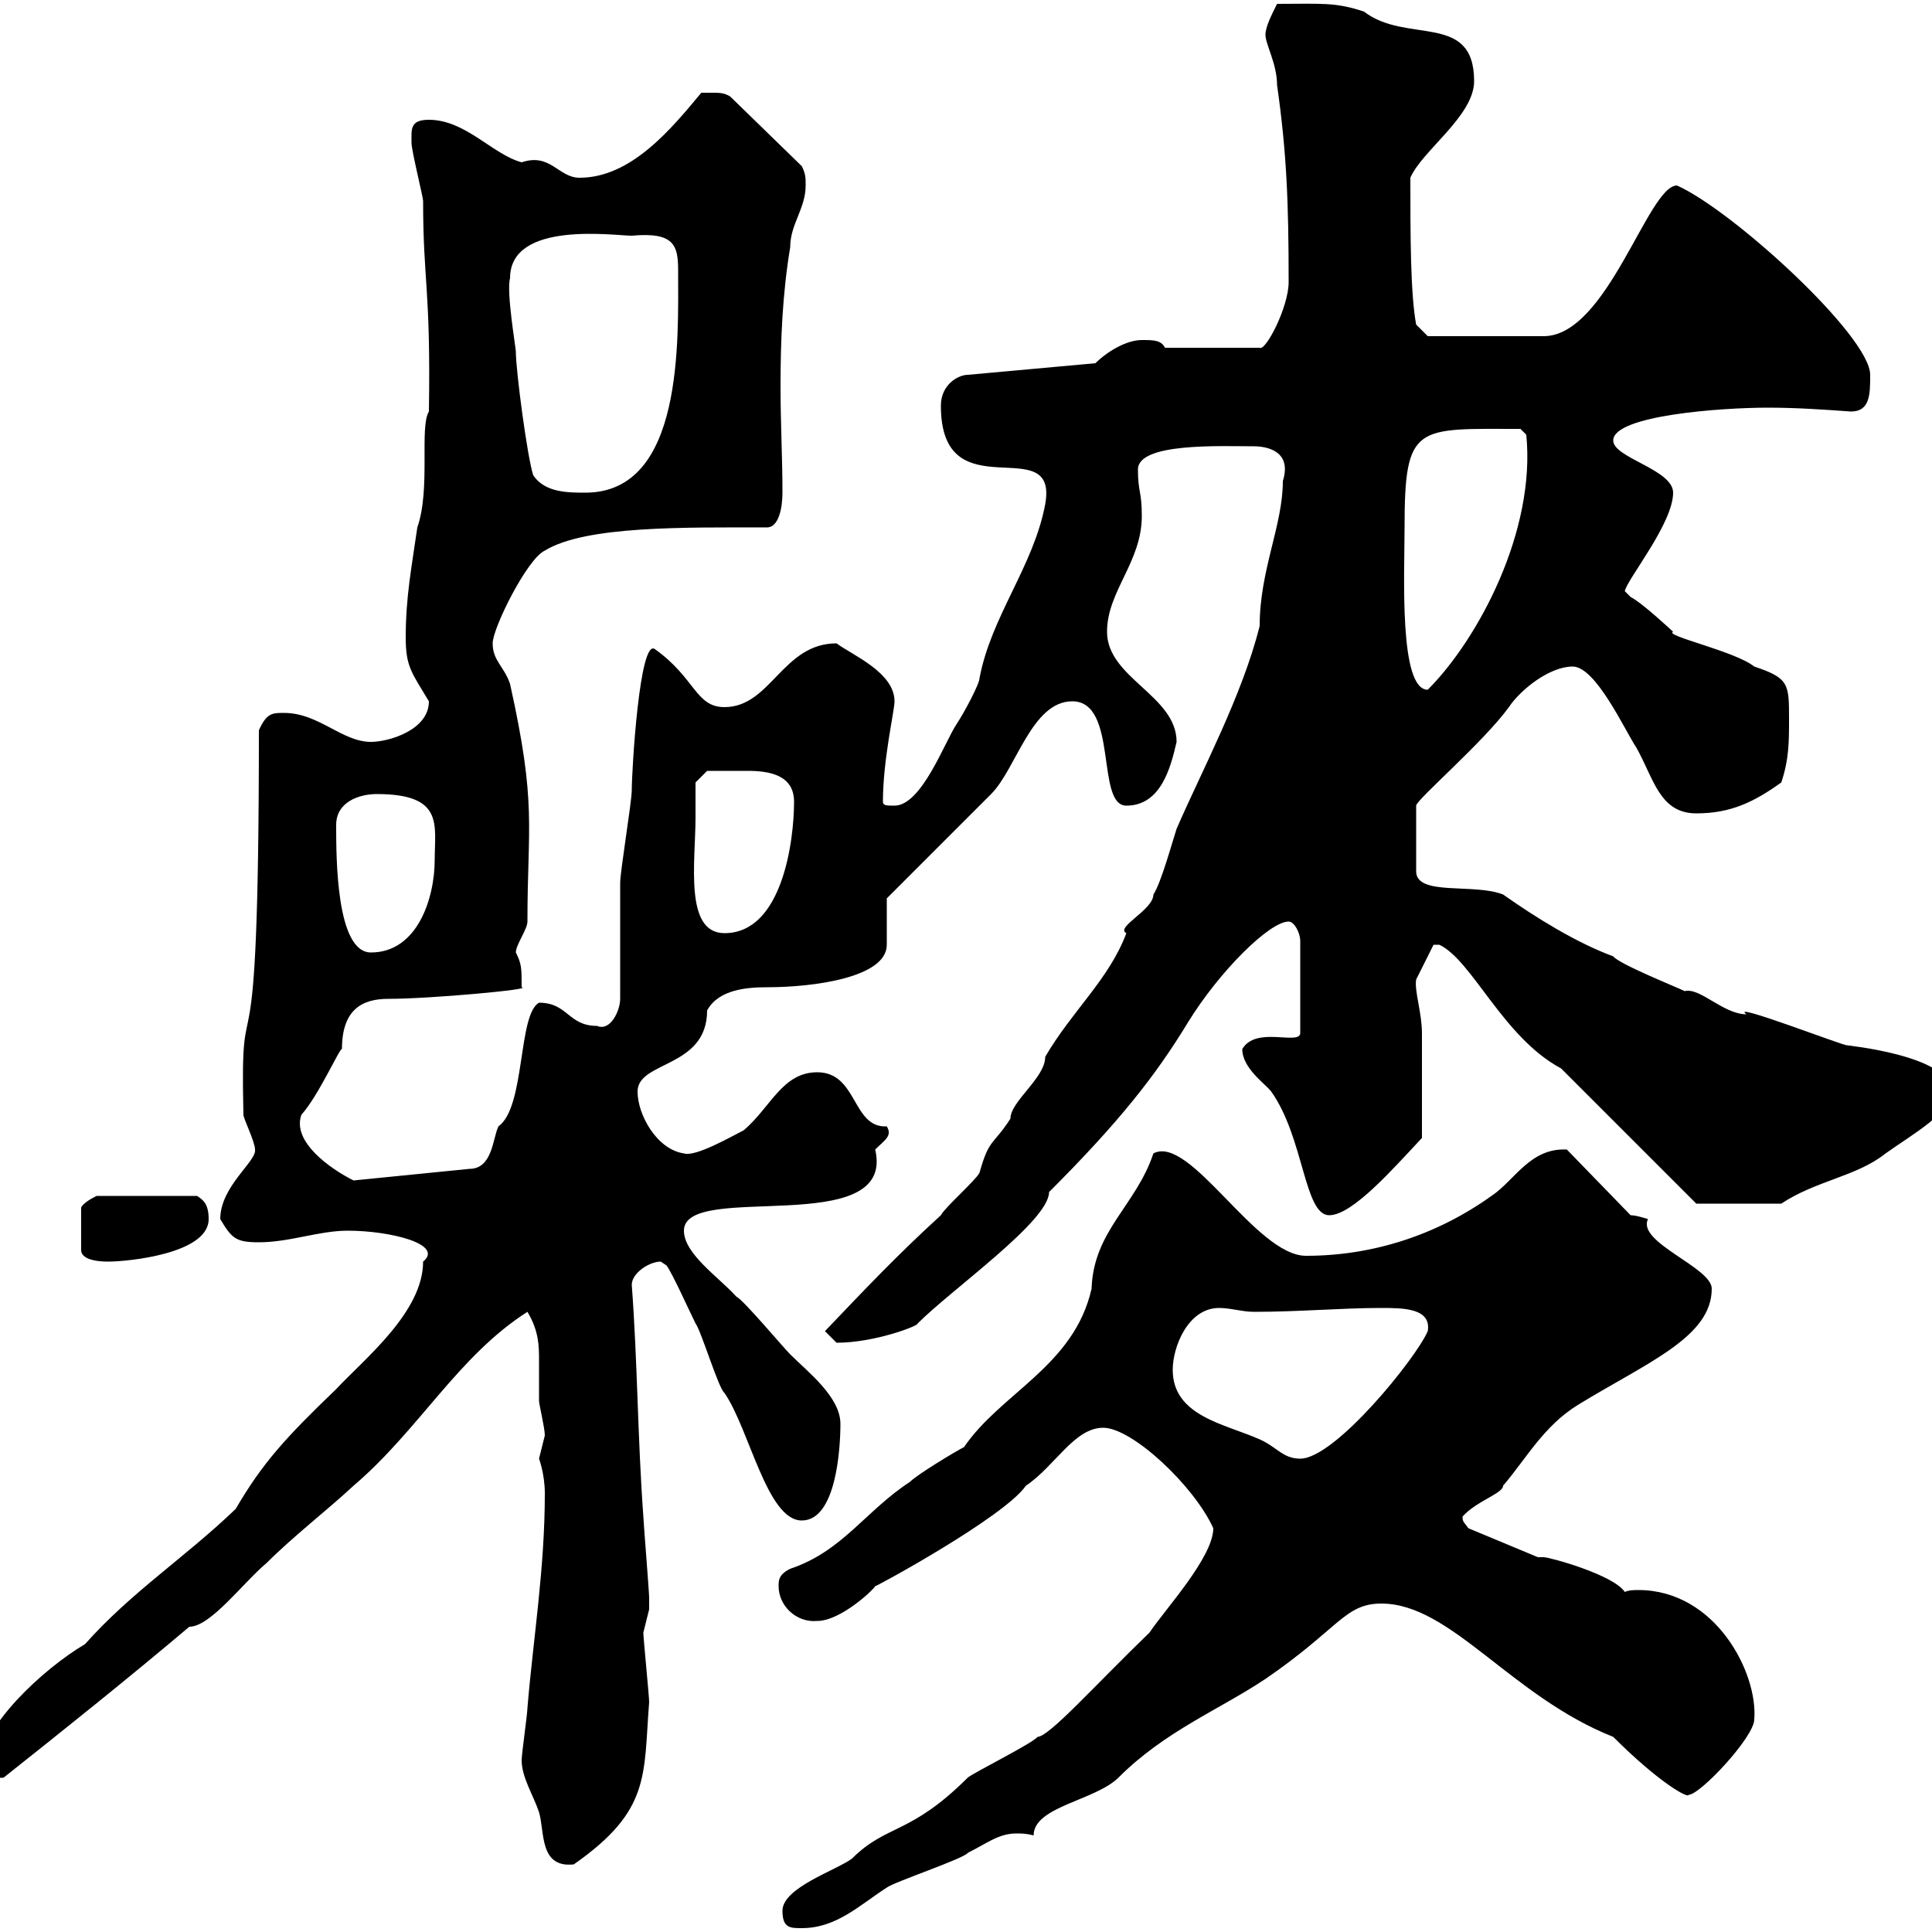 <svg xmlns="http://www.w3.org/2000/svg" xmlns:xlink="http://www.w3.org/1999/xlink" width="300" height="300"><path d="M121.50 296.70C121.50 299.40 122.70 299.40 124.50 299.40C129.90 299.40 133.50 295.80 137.70 293.10C138.90 292.20 149.70 288.60 150.30 287.70C153.30 286.20 155.10 284.70 157.80 284.70C158.70 284.70 159.30 284.70 160.50 285C160.50 280.50 170.10 279.60 173.70 276C180.90 268.80 189.30 265.50 196.50 260.70C207.90 252.90 208.80 249 214.50 249C225.30 249 234.60 263.40 250.50 269.70C257.70 276.90 262.20 279.30 262.20 278.70C264 278.70 272.40 269.70 272.40 267C273 259.80 266.40 246.90 254.40 246.90C253.80 246.90 252.90 246.90 252.30 247.20C250.50 244.50 240.60 241.80 239.70 241.80C239.70 241.80 238.80 241.80 238.80 241.80L228 237.30C227.40 236.40 227.10 236.40 227.10 235.50C229.20 233.10 233.40 231.90 233.40 230.70C237 226.50 239.70 221.40 245.10 218.10C255.90 211.50 265.80 207.60 265.80 200.10C265.80 196.80 254.10 192.90 255.90 189.30C255.90 189.30 254.10 188.70 253.20 188.70L243.30 178.50C237.60 178.20 235.20 183.30 231.60 185.70C223.20 191.70 213.30 195 202.80 195C195 195 184.80 176.10 179.10 179.10C176.40 187.20 169.80 191.10 169.50 200.10C166.80 212.10 155.40 216.30 149.70 224.70C148.50 225.30 142.50 228.90 141.30 230.10C134.40 234.60 130.80 240.90 122.70 243.60C120.90 244.50 120.90 245.40 120.90 246.30C120.90 249.30 123.60 252 126.90 251.70C130.50 251.70 135.60 246.90 135.90 246.30C136.20 246.30 156 235.50 159.30 230.70C163.80 227.70 166.80 221.70 171.30 221.70C175.80 221.70 185.40 230.70 188.40 237.30C188.40 241.80 180.90 249.90 178.50 253.50C170.10 261.60 162.90 269.70 161.10 269.70C160.50 270.60 151.50 275.10 150.30 276C141.30 285 137.70 283.20 132.30 288.60C129.90 290.40 121.50 293.10 121.50 296.70ZM81 273.30C81 276 82.80 278.70 83.70 281.40C84.60 284.40 83.70 290.10 89.10 289.50C101.10 281.10 99.90 275.70 100.80 264.30C100.80 263.40 99.90 254.40 99.90 253.50C99.90 253.50 100.80 249.90 100.80 249.90C100.80 249.30 100.80 248.70 100.80 248.10C100.80 247.20 99.90 236.10 99.90 235.50C99 223.20 99 211.50 98.10 199.50C98.10 197.70 100.80 195.90 102.60 195.90C102.60 195.90 103.50 196.50 103.50 196.50C104.40 197.70 107.10 203.70 108 205.50C108.90 206.70 111.60 215.70 112.50 216.30C116.40 222 119.10 236.10 124.50 236.10C129.90 236.10 130.50 224.70 130.50 221.10C130.50 216.90 125.40 213 122.70 210.30C121.50 209.10 115.50 201.90 114.30 201.30C111.60 198.30 106.20 194.70 106.20 191.10C106.20 183.30 139.20 192.60 135.90 178.50C137.40 177 138.60 176.40 137.70 174.90C132.30 175.20 133.20 166.50 126.90 166.50C121.50 166.50 119.70 171.90 115.50 175.50C113.70 176.40 108 179.70 106.20 179.10C102 178.50 99 173.10 99 169.50C99 164.70 109.80 165.90 109.80 156.90C111.60 153.60 116.10 153.30 119.10 153.30C126.30 153.30 137.70 151.80 137.70 146.70C137.70 146.10 137.70 140.70 137.70 139.50L153.90 123.30C157.80 119.40 160.20 108.90 166.50 108.90C173.70 108.90 170.10 125.10 174.90 125.10C180.30 125.10 181.80 119.10 182.70 115.20C182.70 108 171.90 105.30 171.90 98.10C171.90 91.80 177.30 87.30 177.30 80.10C177.30 76.20 176.70 76.50 176.70 72.90C176.70 68.70 189.60 69.30 194.70 69.30C196.50 69.30 200.70 69.90 199.20 74.70C199.20 81.60 195.60 88.50 195.60 97.20C192.90 108 186.60 119.70 182.70 128.70C182.10 130.50 180.30 137.10 179.10 138.90C179.10 141.30 173.10 144 174.90 144.90C172.20 152.10 166.50 156.90 162.30 164.10C162.30 167.40 156.90 171 156.90 173.70C154.20 177.90 153.60 176.70 152.10 182.10C151.50 183.30 146.70 187.50 146.10 188.70C139.20 195 134.40 200.10 128.10 206.70C128.10 206.70 129.90 208.50 129.90 208.50C135.90 208.50 142.80 205.80 142.50 205.50C147.90 200.10 162.90 189.60 162.90 185.10C173.70 174.30 179.40 167.10 184.50 158.70C189.30 150.90 197.10 143.10 200.10 143.10C201 143.10 201.90 144.90 201.90 146.10L201.90 160.50C201.60 162.30 195 159.30 192.90 162.90C192.90 165.90 196.50 168.30 197.40 169.50C202.50 176.70 202.50 188.70 206.40 188.70C210 188.70 216.30 181.50 220.80 176.70C220.80 169.80 220.80 163.50 220.80 160.50C220.80 157.20 219.60 153.90 219.90 152.10C220.80 150.30 222.60 146.70 222.60 146.70L223.50 146.70C228.60 149.10 233.40 161.10 242.40 165.90L263.40 186.90L276.60 186.90C282 183.30 288.30 182.70 292.80 179.10C297 176.10 303 172.80 303 169.50C303 163.80 286.20 162.30 286.80 162.30C286.80 162.60 268.20 155.40 271.20 157.50C267.60 157.50 264 153.30 261.60 153.90C260.40 153.30 251.40 149.70 250.50 148.50C244.80 146.40 238.50 142.50 233.40 138.90C228.90 137.10 219.90 139.20 219.90 135.30L219.90 125.10C219.90 124.20 230.40 115.20 234.30 109.80C236.10 107.10 240.60 103.50 244.20 103.50C247.80 103.50 252.30 113.40 254.10 116.10C256.80 120.90 257.70 126.30 263.40 126.30C268.80 126.30 272.40 124.50 276.60 121.50C277.80 117.90 277.80 115.20 277.80 111.60C277.80 106.20 277.80 105.30 272.40 103.50C269.40 101.10 258.30 98.70 259.80 98.10C259.80 98.10 255 93.60 253.20 92.70C253.20 92.70 252.30 91.80 252.30 91.80C252.60 90 259.80 81.30 259.80 76.50C259.80 72.90 250.50 71.10 250.50 68.40C250.50 64.50 267.30 63.30 274.50 63.30C279 63.30 283.20 63.60 287.40 63.90C290.40 63.90 290.40 61.20 290.40 58.20C290.40 52.20 269.10 32.70 260.40 28.80C255.90 28.80 249.60 52.20 239.70 52.20L221.70 52.20L219.90 50.40C219 45.60 219 36.30 219 27.60C220.80 23.40 228.90 18 228.90 12.60C228.90 1.80 218.40 6.90 211.80 1.80C207.30 0.30 205.20 0.60 198.30 0.60C197.40 2.40 196.50 4.20 196.50 5.40C196.50 6.90 198.30 9.90 198.30 13.20C199.80 23.70 200.10 31.50 200.10 43.80C200.10 47.70 196.50 54.60 195.60 54L180.90 54C180.30 52.80 179.10 52.80 177.30 52.80C174.90 52.80 171.90 54.60 170.10 56.40L150.30 58.20C148.80 58.20 146.10 59.70 146.10 63C146.10 79.80 164.40 66.60 162.30 78.30C160.50 87.90 153.90 95.70 152.10 105.30C152.10 106.20 149.70 110.70 148.50 112.50C146.70 115.20 143.10 125.10 138.90 125.10C137.70 125.10 137.10 125.10 137.10 124.50C137.10 117.90 138.90 110.40 138.90 108.90C138.90 104.40 132.30 101.70 129.90 99.90C121.50 99.90 119.70 109.80 112.50 109.80C108 109.80 108 105.30 101.70 100.80C99.30 99 98.10 119.70 98.10 122.70C98.10 124.50 96.30 135.30 96.30 137.10C96.30 139.50 96.30 152.10 96.30 155.10C96.30 156.90 94.80 160.20 92.70 159.30C88.20 159.30 88.20 155.70 83.70 155.70C80.40 157.50 81.60 171.90 77.40 174.90C76.50 176.70 76.50 181.50 72.90 181.50L54.90 183.30C51.30 181.50 45.30 177.30 46.80 173.10C49.50 170.10 52.80 162.60 53.10 162.90C53.10 156.60 56.40 155.10 60.30 155.10C66.90 155.10 83.10 153.60 81 153.30C81 150.30 81 149.70 80.10 147.90C80.10 146.70 81.90 144.30 81.90 143.10C81.90 128.10 83.40 125.10 79.20 106.20C78.30 103.50 76.50 102.60 76.50 99.90C76.50 97.50 81.90 86.70 84.60 85.50C90.90 81.60 106.50 81.90 119.10 81.90C120.90 81.90 121.50 78.90 121.50 76.50C121.50 71.10 121.20 65.70 121.20 60C121.20 52.80 121.50 45.60 122.70 38.40C122.70 34.80 125.10 32.40 125.10 28.80C125.10 27.60 125.10 27 124.50 25.80L113.40 15C112.50 14.40 111.60 14.40 110.70 14.40C109.80 14.40 108.90 14.40 108.90 14.40C104.40 19.80 98.10 27.60 90 27.60C86.70 27.60 85.50 23.70 81 25.20C76.50 24 72.30 18.60 66.60 18.60C63.60 18.60 63.90 20.10 63.90 22.20C63.90 23.40 65.70 30.60 65.70 31.20C65.70 43.80 66.90 44.70 66.60 63.90C65.10 66.30 66.90 75.90 64.80 81.90C63.90 88.20 63 92.70 63 99C63 103.50 63.90 104.40 66.60 108.90C66.60 113.40 60.30 115.20 57.60 115.20C53.10 115.20 49.50 110.70 44.10 110.70C42.30 110.70 41.40 110.70 40.20 113.40C40.20 175.50 37.20 148.20 37.80 173.10C37.80 173.70 39.60 177.30 39.60 178.50C39.90 180.30 34.20 184.20 34.20 189.30C36 192.30 36.60 192.90 40.20 192.90C45 192.90 49.50 191.10 54 191.10C60.60 191.10 69 193.20 65.70 195.90C65.70 203.70 56.70 210.90 52.20 215.70C44.40 223.20 40.80 227.10 36.60 234.30C28.80 241.80 20.40 247.20 13.20 255.30C6.60 259.20-3 268.20-3 274.20C-3 275.40 0 276.30 0.60 276C10.80 267.90 19.80 260.70 29.40 252.60C32.70 252.60 37.80 245.70 41.40 242.70C45.60 238.50 50.70 234.60 54.90 230.70C65.10 222 71.10 210.60 81.90 203.70C83.70 206.70 83.70 209.10 83.70 211.20C83.70 213 83.70 214.80 83.70 217.50C83.70 218.10 84.60 221.70 84.60 222.90C84.60 222.90 83.70 226.50 83.70 226.50C83.70 226.50 84.60 228.90 84.60 231.90C84.60 243.60 82.80 254.40 81.90 265.20C81.90 266.10 81 272.40 81 273.30ZM182.10 212.70C182.10 209.10 184.50 203.10 189.30 203.10C191.10 203.10 192.90 203.70 194.70 203.70C201.90 203.70 208.20 203.10 214.50 203.10C217.80 203.10 222.30 203.10 221.70 206.70C219.90 210.90 207.30 226.50 201.90 226.50C199.20 226.50 198.30 224.70 195.60 223.50C190.20 221.10 182.10 219.90 182.10 212.70ZM32.40 189.30C32.40 186.90 31.50 186.30 30.60 185.70L15 185.70C13.80 186.30 12.90 186.90 12.60 187.50L12.60 194.10C12.60 195.90 16.20 195.90 16.80 195.90C19.80 195.90 32.40 194.70 32.40 189.30ZM52.20 128.10C52.20 124.50 55.80 123.30 58.50 123.30C69 123.30 67.50 128.10 67.50 133.50C67.50 139.50 64.80 147.90 57.60 147.90C52.20 147.90 52.20 133.20 52.20 128.10ZM108 126.90C108 125.10 108 121.50 108 121.50L109.80 119.70C110.40 119.70 113.40 119.70 116.10 119.70C119.40 119.70 123.30 120.30 123.30 124.50C123.30 130.50 121.50 144.90 112.50 144.90C106.20 144.90 108 133.80 108 126.90ZM218.10 81.90C218.10 65.70 219.90 66.60 236.10 66.60L237 67.50C238.50 82.50 229.50 99.30 221.70 107.10C217.20 107.10 218.10 89.10 218.10 81.90ZM82.80 73.80C81.90 71.10 80.10 57.60 80.10 54.60C80.10 54 78.60 45.30 79.20 43.20C79.20 34.20 95.40 36.60 98.10 36.60C104.70 36 105.30 38.10 105.30 42C105.30 52.80 106.20 76.50 90.90 76.50C88.20 76.50 84.60 76.50 82.80 73.80Z"/></svg>